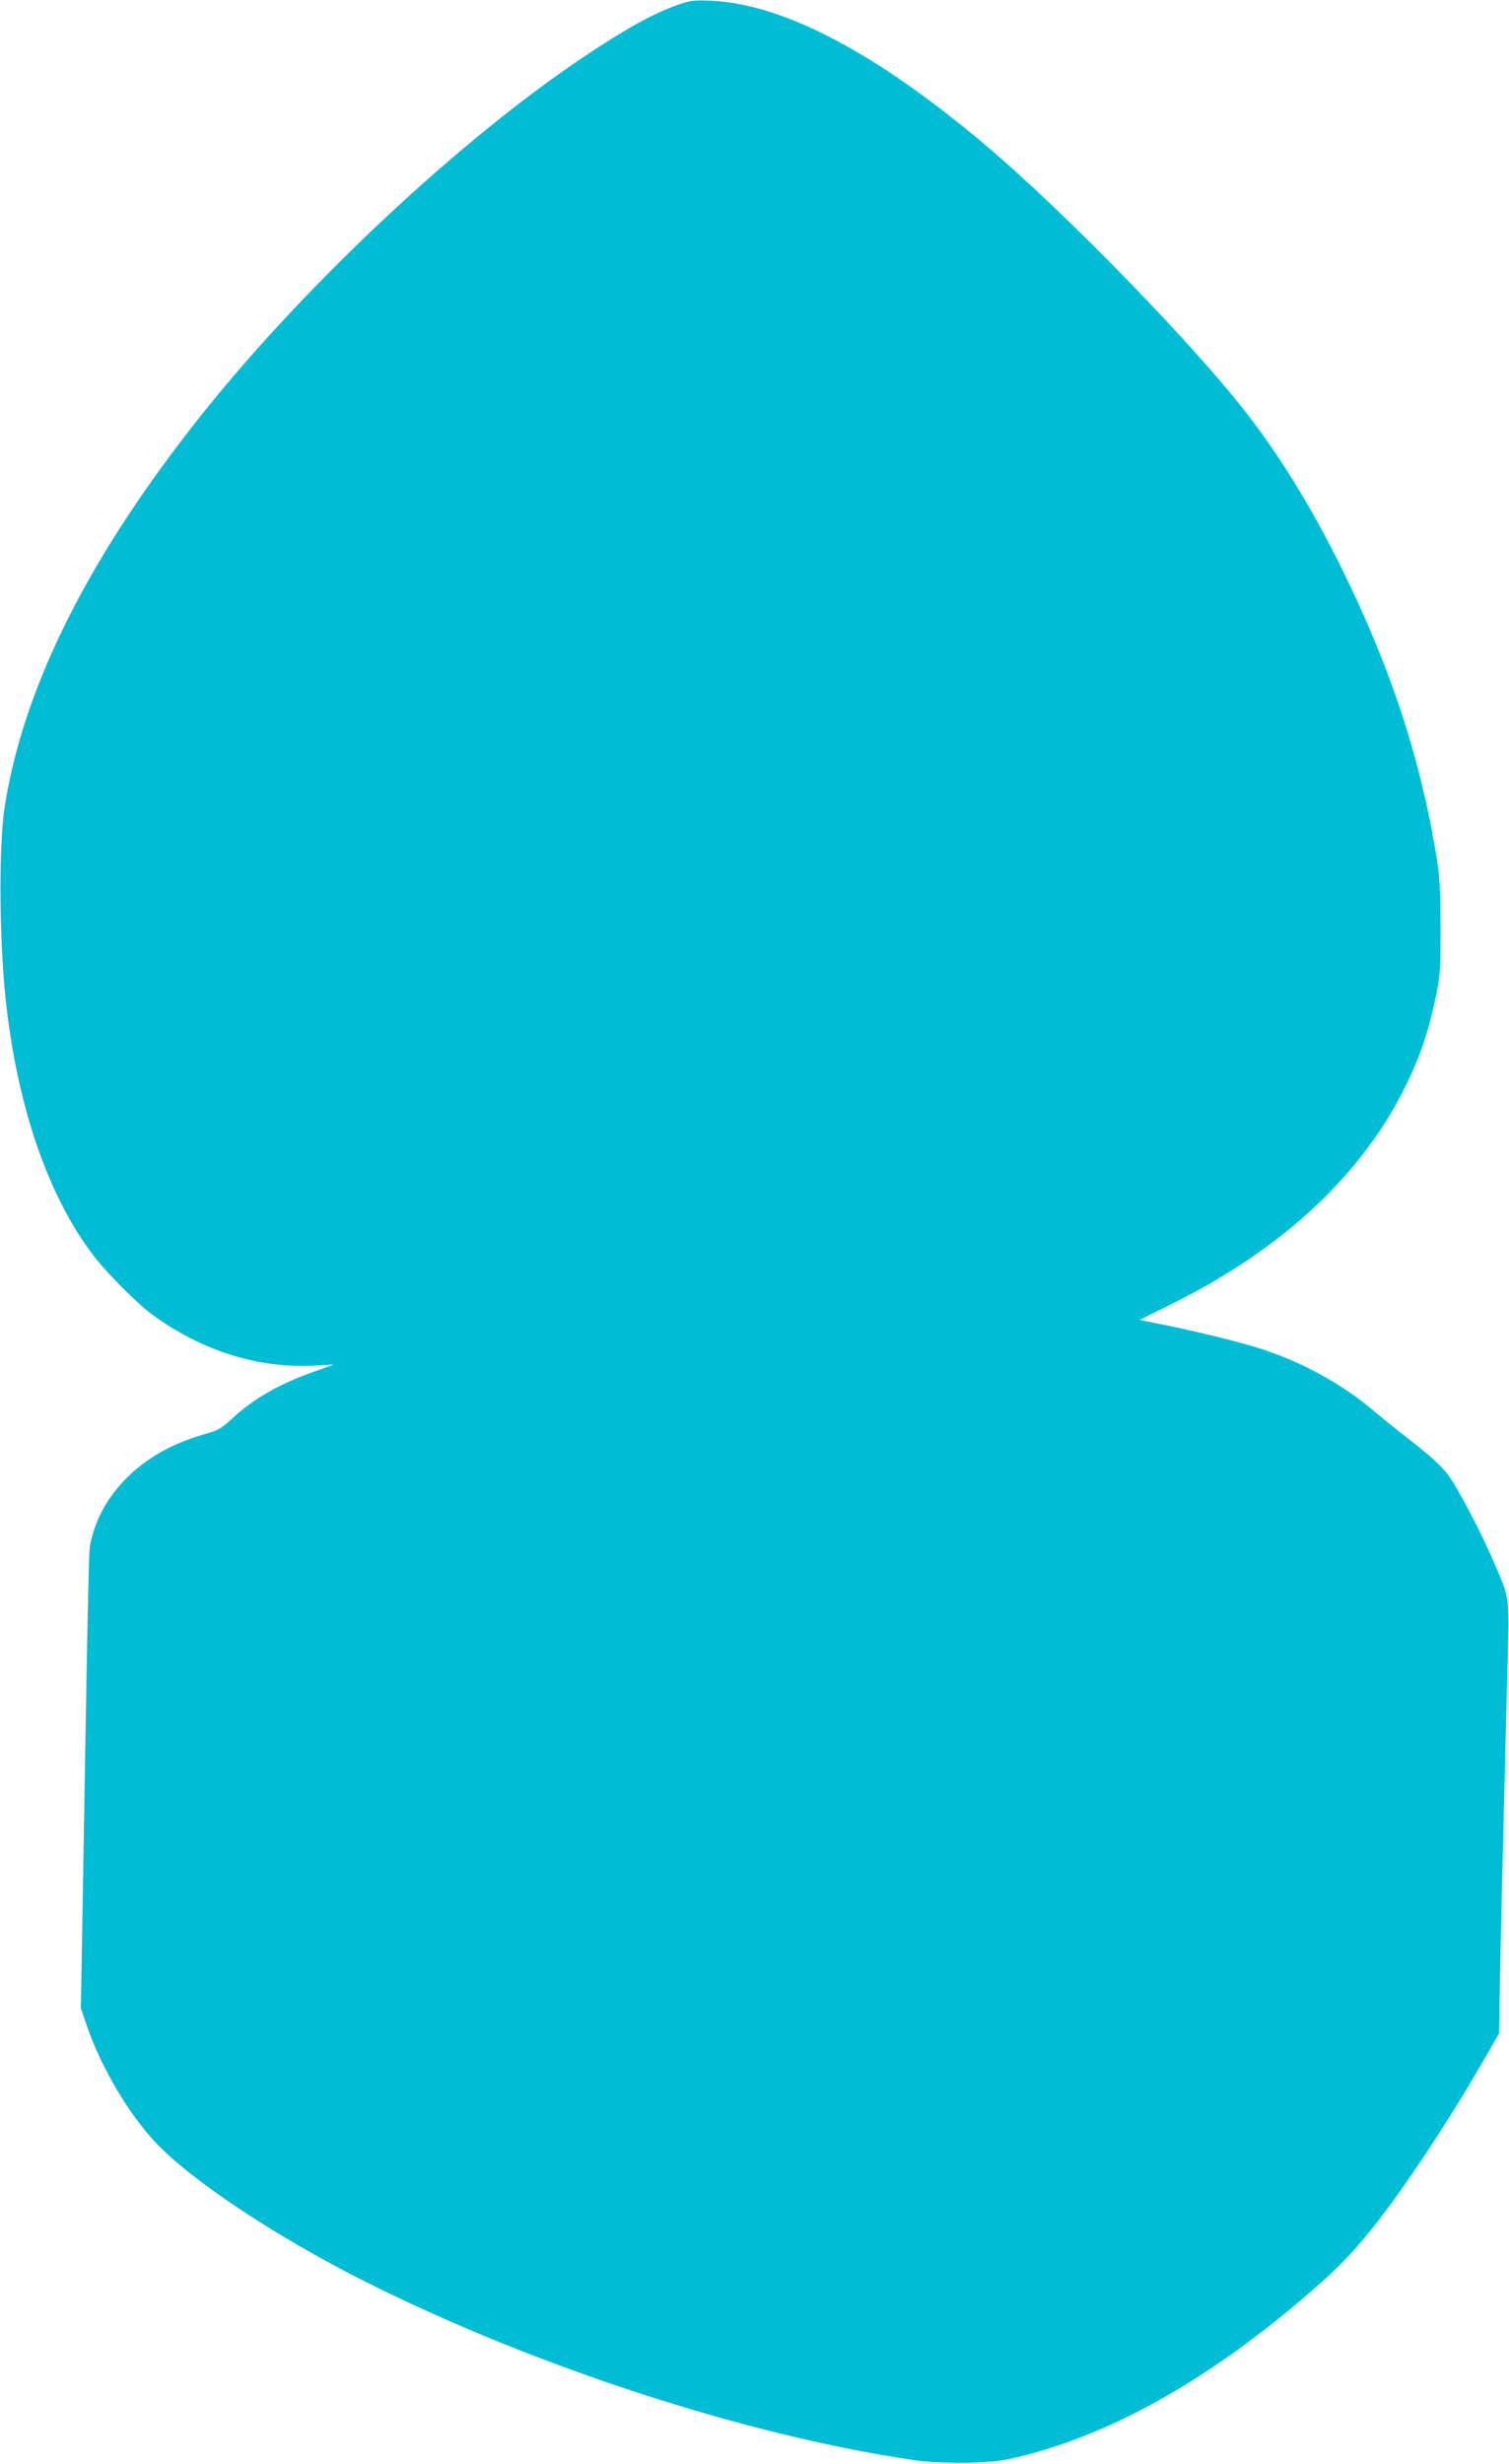 <?xml version="1.0" standalone="no"?>
<!DOCTYPE svg PUBLIC "-//W3C//DTD SVG 20010904//EN"
 "http://www.w3.org/TR/2001/REC-SVG-20010904/DTD/svg10.dtd">
<svg version="1.0" xmlns="http://www.w3.org/2000/svg"
 width="784pt" height="1280pt" viewBox="0 0 784 1280"
 preserveAspectRatio="xMidYMid meet">
<g transform="translate(0,1280) scale(0.1,-0.1)"
fill="#00bcd4" stroke="none">
<path d="M3522 12775 c-124 -43 -271 -124 -487 -269 -638 -426 -1436 -1172
-1976 -1846 -591 -739 -935 -1420 -1034 -2047 -34 -215 -29 -744 11 -1063 64
-526 219 -967 445 -1267 69 -92 229 -253 309 -312 253 -186 546 -280 835 -266
l110 6 -95 -34 c-182 -63 -322 -143 -431 -244 -51 -48 -76 -64 -124 -77 -33
-10 -84 -26 -113 -37 -272 -100 -465 -312 -506 -559 -3 -19 -10 -309 -16 -645
-6 -335 -15 -866 -20 -1179 l-10 -569 31 -91 c73 -214 218 -460 360 -610 188
-198 632 -492 1095 -724 878 -440 1987 -799 2849 -924 138 -19 382 -17 485 6
501 109 1027 400 1565 866 126 109 200 183 285 285 164 195 419 575 617 920
l81 140 6 330 c6 311 11 508 36 1501 12 461 18 415 -67 614 -66 155 -187 386
-240 458 -32 43 -90 97 -187 172 -78 61 -170 135 -206 166 -153 130 -357 243
-565 312 -113 38 -363 99 -557 137 l-87 18 177 88 c577 288 989 677 1213 1144
69 143 110 265 146 435 25 116 27 142 27 365 0 183 -4 267 -18 355 -81 514
-240 1001 -497 1520 -149 301 -302 553 -474 779 -271 358 -954 1061 -1375
1417 -566 478 -1043 730 -1420 750 -95 4 -112 2 -178 -21z"/>
</g>
</svg>
